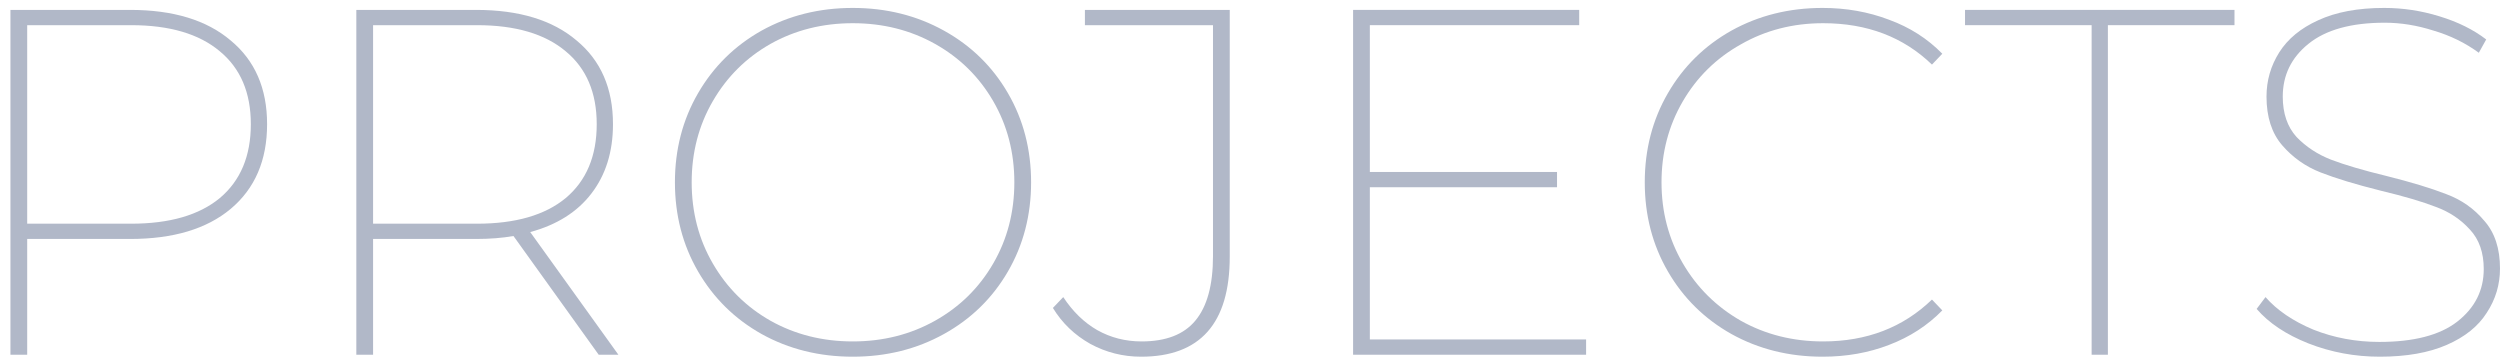 <svg width="203" height="29" viewBox="0 0 203 29" fill="none" xmlns="http://www.w3.org/2000/svg">
<g id="PROJECTS">
<path d="M10.568 0.804C14.061 0.804 16.781 1.631 18.728 3.284C20.701 4.911 21.688 7.178 21.688 10.084C21.688 13.018 20.701 15.311 18.728 16.964C16.781 18.591 14.061 19.404 10.568 19.404H2.208V28.804H0.848V0.804H10.568ZM10.648 18.164C13.768 18.164 16.168 17.471 17.848 16.084C19.528 14.671 20.368 12.671 20.368 10.084C20.368 7.524 19.528 5.551 17.848 4.164C16.168 2.751 13.768 2.044 10.648 2.044H2.208V18.164H10.648Z" fill="#B1B8C8"/>
<path d="M48.614 28.804L41.694 19.164C40.787 19.324 39.774 19.404 38.654 19.404H30.294V28.804H28.934V0.804H38.654C42.147 0.804 44.867 1.631 46.814 3.284C48.787 4.911 49.774 7.178 49.774 10.084C49.774 12.324 49.187 14.204 48.014 15.724C46.867 17.218 45.214 18.258 43.054 18.844L50.214 28.804H48.614ZM38.734 18.164C41.854 18.164 44.254 17.471 45.934 16.084C47.614 14.671 48.454 12.671 48.454 10.084C48.454 7.524 47.614 5.551 45.934 4.164C44.254 2.751 41.854 2.044 38.734 2.044H30.294V18.164H38.734Z" fill="#B1B8C8"/>
<path d="M69.245 28.964C66.525 28.964 64.058 28.351 61.844 27.124C59.658 25.898 57.938 24.204 56.684 22.044C55.431 19.884 54.804 17.471 54.804 14.804C54.804 12.138 55.431 9.724 56.684 7.564C57.938 5.404 59.658 3.711 61.844 2.484C64.058 1.258 66.525 0.644 69.245 0.644C71.965 0.644 74.431 1.258 76.644 2.484C78.858 3.711 80.591 5.404 81.844 7.564C83.098 9.724 83.725 12.138 83.725 14.804C83.725 17.471 83.098 19.884 81.844 22.044C80.591 24.204 78.858 25.898 76.644 27.124C74.431 28.351 71.965 28.964 69.245 28.964ZM69.245 27.724C71.698 27.724 73.924 27.164 75.924 26.044C77.924 24.924 79.498 23.378 80.644 21.404C81.791 19.431 82.365 17.231 82.365 14.804C82.365 12.378 81.791 10.178 80.644 8.204C79.498 6.231 77.924 4.684 75.924 3.564C73.924 2.444 71.698 1.884 69.245 1.884C66.791 1.884 64.564 2.444 62.565 3.564C60.591 4.684 59.031 6.231 57.885 8.204C56.738 10.178 56.164 12.378 56.164 14.804C56.164 17.231 56.738 19.431 57.885 21.404C59.031 23.378 60.591 24.924 62.565 26.044C64.564 27.164 66.791 27.724 69.245 27.724Z" fill="#B1B8C8"/>
<path d="M92.655 28.964C91.189 28.964 89.815 28.618 88.535 27.924C87.255 27.204 86.242 26.231 85.495 25.004L86.335 24.124C87.109 25.298 88.028 26.191 89.095 26.804C90.189 27.418 91.388 27.724 92.695 27.724C94.668 27.724 96.122 27.164 97.055 26.044C98.015 24.898 98.495 23.151 98.495 20.804V2.044H88.095V0.804H99.855V20.844C99.855 26.258 97.455 28.964 92.655 28.964Z" fill="#B1B8C8"/>
<path d="M128.791 27.564V28.804H109.871V0.804H128.231V2.044H111.231V13.964H126.431V15.204H111.231V27.564H128.791Z" fill="#B1B8C8"/>
<path d="M147.995 28.964C145.275 28.964 142.808 28.351 140.595 27.124C138.408 25.898 136.688 24.204 135.435 22.044C134.181 19.884 133.555 17.471 133.555 14.804C133.555 12.138 134.181 9.724 135.435 7.564C136.688 5.404 138.408 3.711 140.595 2.484C142.808 1.258 145.275 0.644 147.995 0.644C149.915 0.644 151.715 0.964 153.395 1.604C155.075 2.218 156.515 3.138 157.715 4.364L156.875 5.244C154.555 3.004 151.608 1.884 148.035 1.884C145.581 1.884 143.355 2.458 141.355 3.604C139.355 4.724 137.781 6.271 136.635 8.244C135.488 10.218 134.915 12.404 134.915 14.804C134.915 17.204 135.488 19.391 136.635 21.364C137.781 23.338 139.355 24.898 141.355 26.044C143.355 27.164 145.581 27.724 148.035 27.724C151.581 27.724 154.528 26.591 156.875 24.324L157.715 25.204C156.515 26.431 155.075 27.364 153.395 28.004C151.741 28.644 149.941 28.964 147.995 28.964Z" fill="#B1B8C8"/>
<path d="M169.84 2.044H159.56V0.804H181.44V2.044H171.16V28.804H169.84V2.044Z" fill="#B1B8C8"/>
<path d="M193.24 28.964C191.213 28.964 189.28 28.604 187.44 27.884C185.627 27.164 184.227 26.231 183.24 25.084L183.96 24.124C184.893 25.191 186.187 26.071 187.84 26.764C189.52 27.431 191.307 27.764 193.2 27.764C196 27.764 198.107 27.218 199.52 26.124C200.96 25.004 201.68 23.578 201.68 21.844C201.68 20.511 201.307 19.444 200.56 18.644C199.813 17.818 198.893 17.204 197.8 16.804C196.707 16.378 195.214 15.938 193.32 15.484C191.293 14.978 189.667 14.484 188.44 14.004C187.213 13.524 186.173 12.791 185.32 11.804C184.467 10.818 184.04 9.498 184.04 7.844C184.04 6.538 184.387 5.338 185.08 4.244C185.773 3.151 186.827 2.284 188.24 1.644C189.68 0.978 191.467 0.644 193.6 0.644C195.12 0.644 196.614 0.871 198.08 1.324C199.574 1.778 200.84 2.404 201.88 3.204L201.28 4.284C200.187 3.484 198.96 2.884 197.6 2.484C196.267 2.058 194.947 1.844 193.64 1.844C190.92 1.844 188.853 2.418 187.44 3.564C186.053 4.684 185.36 6.111 185.36 7.844C185.36 9.204 185.733 10.298 186.48 11.124C187.253 11.924 188.187 12.538 189.28 12.964C190.4 13.391 191.893 13.831 193.76 14.284C195.787 14.791 197.413 15.284 198.64 15.764C199.867 16.218 200.894 16.938 201.72 17.924C202.574 18.884 203 20.178 203 21.804C203 23.111 202.64 24.311 201.92 25.404C201.227 26.498 200.147 27.364 198.68 28.004C197.214 28.644 195.4 28.964 193.24 28.964Z" fill="#B1B8C8"/>
</g>
</svg>
